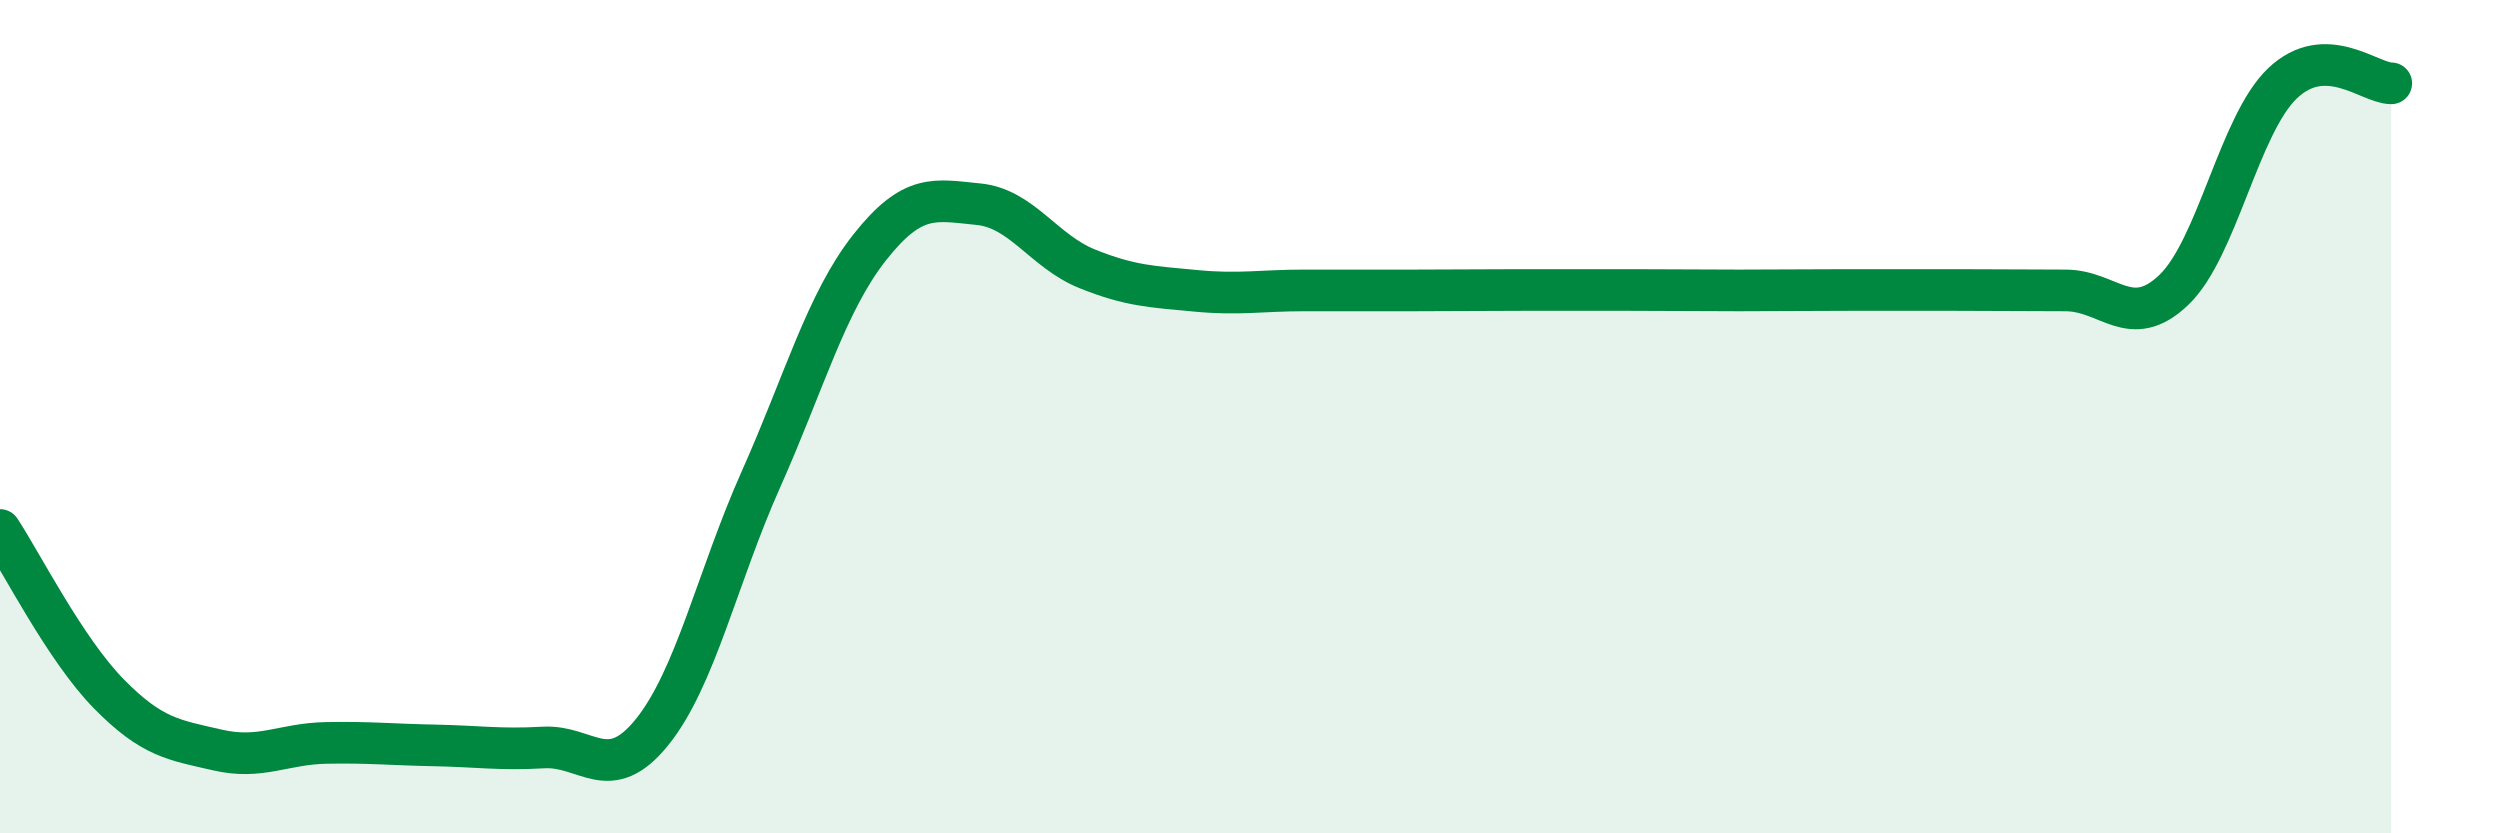 
    <svg width="60" height="20" viewBox="0 0 60 20" xmlns="http://www.w3.org/2000/svg">
      <path
        d="M 0,12.72 C 0.52,13.51 1.57,15.59 2.61,16.65 C 3.65,17.71 4.18,17.76 5.22,18 C 6.26,18.24 6.79,17.85 7.83,17.83 C 8.87,17.81 9.39,17.87 10.43,17.89 C 11.47,17.91 12,18 13.04,17.94 C 14.08,17.88 14.61,18.86 15.65,17.57 C 16.69,16.28 17.22,13.84 18.26,11.51 C 19.3,9.18 19.83,7.26 20.87,5.94 C 21.91,4.62 22.44,4.8 23.48,4.9 C 24.52,5 25.05,6.03 26.09,6.45 C 27.13,6.87 27.66,6.88 28.7,6.98 C 29.74,7.08 30.26,6.97 31.3,6.97 C 32.34,6.97 32.87,6.97 33.91,6.97 C 34.95,6.97 35.48,6.96 36.52,6.96 C 37.56,6.96 38.09,6.96 39.13,6.96 C 40.17,6.96 40.7,6.97 41.74,6.97 C 42.78,6.97 43.31,6.96 44.35,6.96 C 45.39,6.96 45.92,6.96 46.96,6.96 C 48,6.96 48.53,6.97 49.57,6.97 C 50.61,6.97 51.13,7.95 52.17,6.96 C 53.21,5.97 53.74,2.99 54.78,2 C 55.82,1.01 56.87,2 57.39,2L57.39 20L0 20Z"
        fill="#008740"
        opacity="0.1"
        stroke-linecap="round"
        stroke-linejoin="round"
      />
      <path
        d="M 0,12.72 C 0.52,13.51 1.57,15.59 2.61,16.65 C 3.65,17.71 4.18,17.76 5.22,18 C 6.26,18.24 6.79,17.85 7.83,17.83 C 8.87,17.81 9.39,17.87 10.43,17.89 C 11.47,17.91 12,18 13.04,17.94 C 14.08,17.88 14.61,18.86 15.65,17.57 C 16.69,16.28 17.22,13.84 18.26,11.51 C 19.3,9.18 19.83,7.26 20.87,5.94 C 21.91,4.62 22.44,4.8 23.48,4.9 C 24.52,5 25.05,6.03 26.09,6.45 C 27.13,6.87 27.66,6.88 28.7,6.98 C 29.74,7.08 30.26,6.97 31.3,6.97 C 32.34,6.97 32.87,6.97 33.91,6.97 C 34.95,6.97 35.48,6.96 36.52,6.96 C 37.56,6.96 38.09,6.96 39.13,6.96 C 40.17,6.96 40.7,6.97 41.74,6.97 C 42.78,6.97 43.31,6.96 44.35,6.96 C 45.39,6.96 45.92,6.96 46.96,6.96 C 48,6.96 48.53,6.97 49.57,6.97 C 50.61,6.97 51.13,7.95 52.17,6.96 C 53.21,5.97 53.74,2.99 54.78,2 C 55.82,1.01 56.87,2 57.39,2"
        stroke="#008740"
        stroke-width="1"
        fill="none"
        stroke-linecap="round"
        stroke-linejoin="round"
      />
    </svg>
  